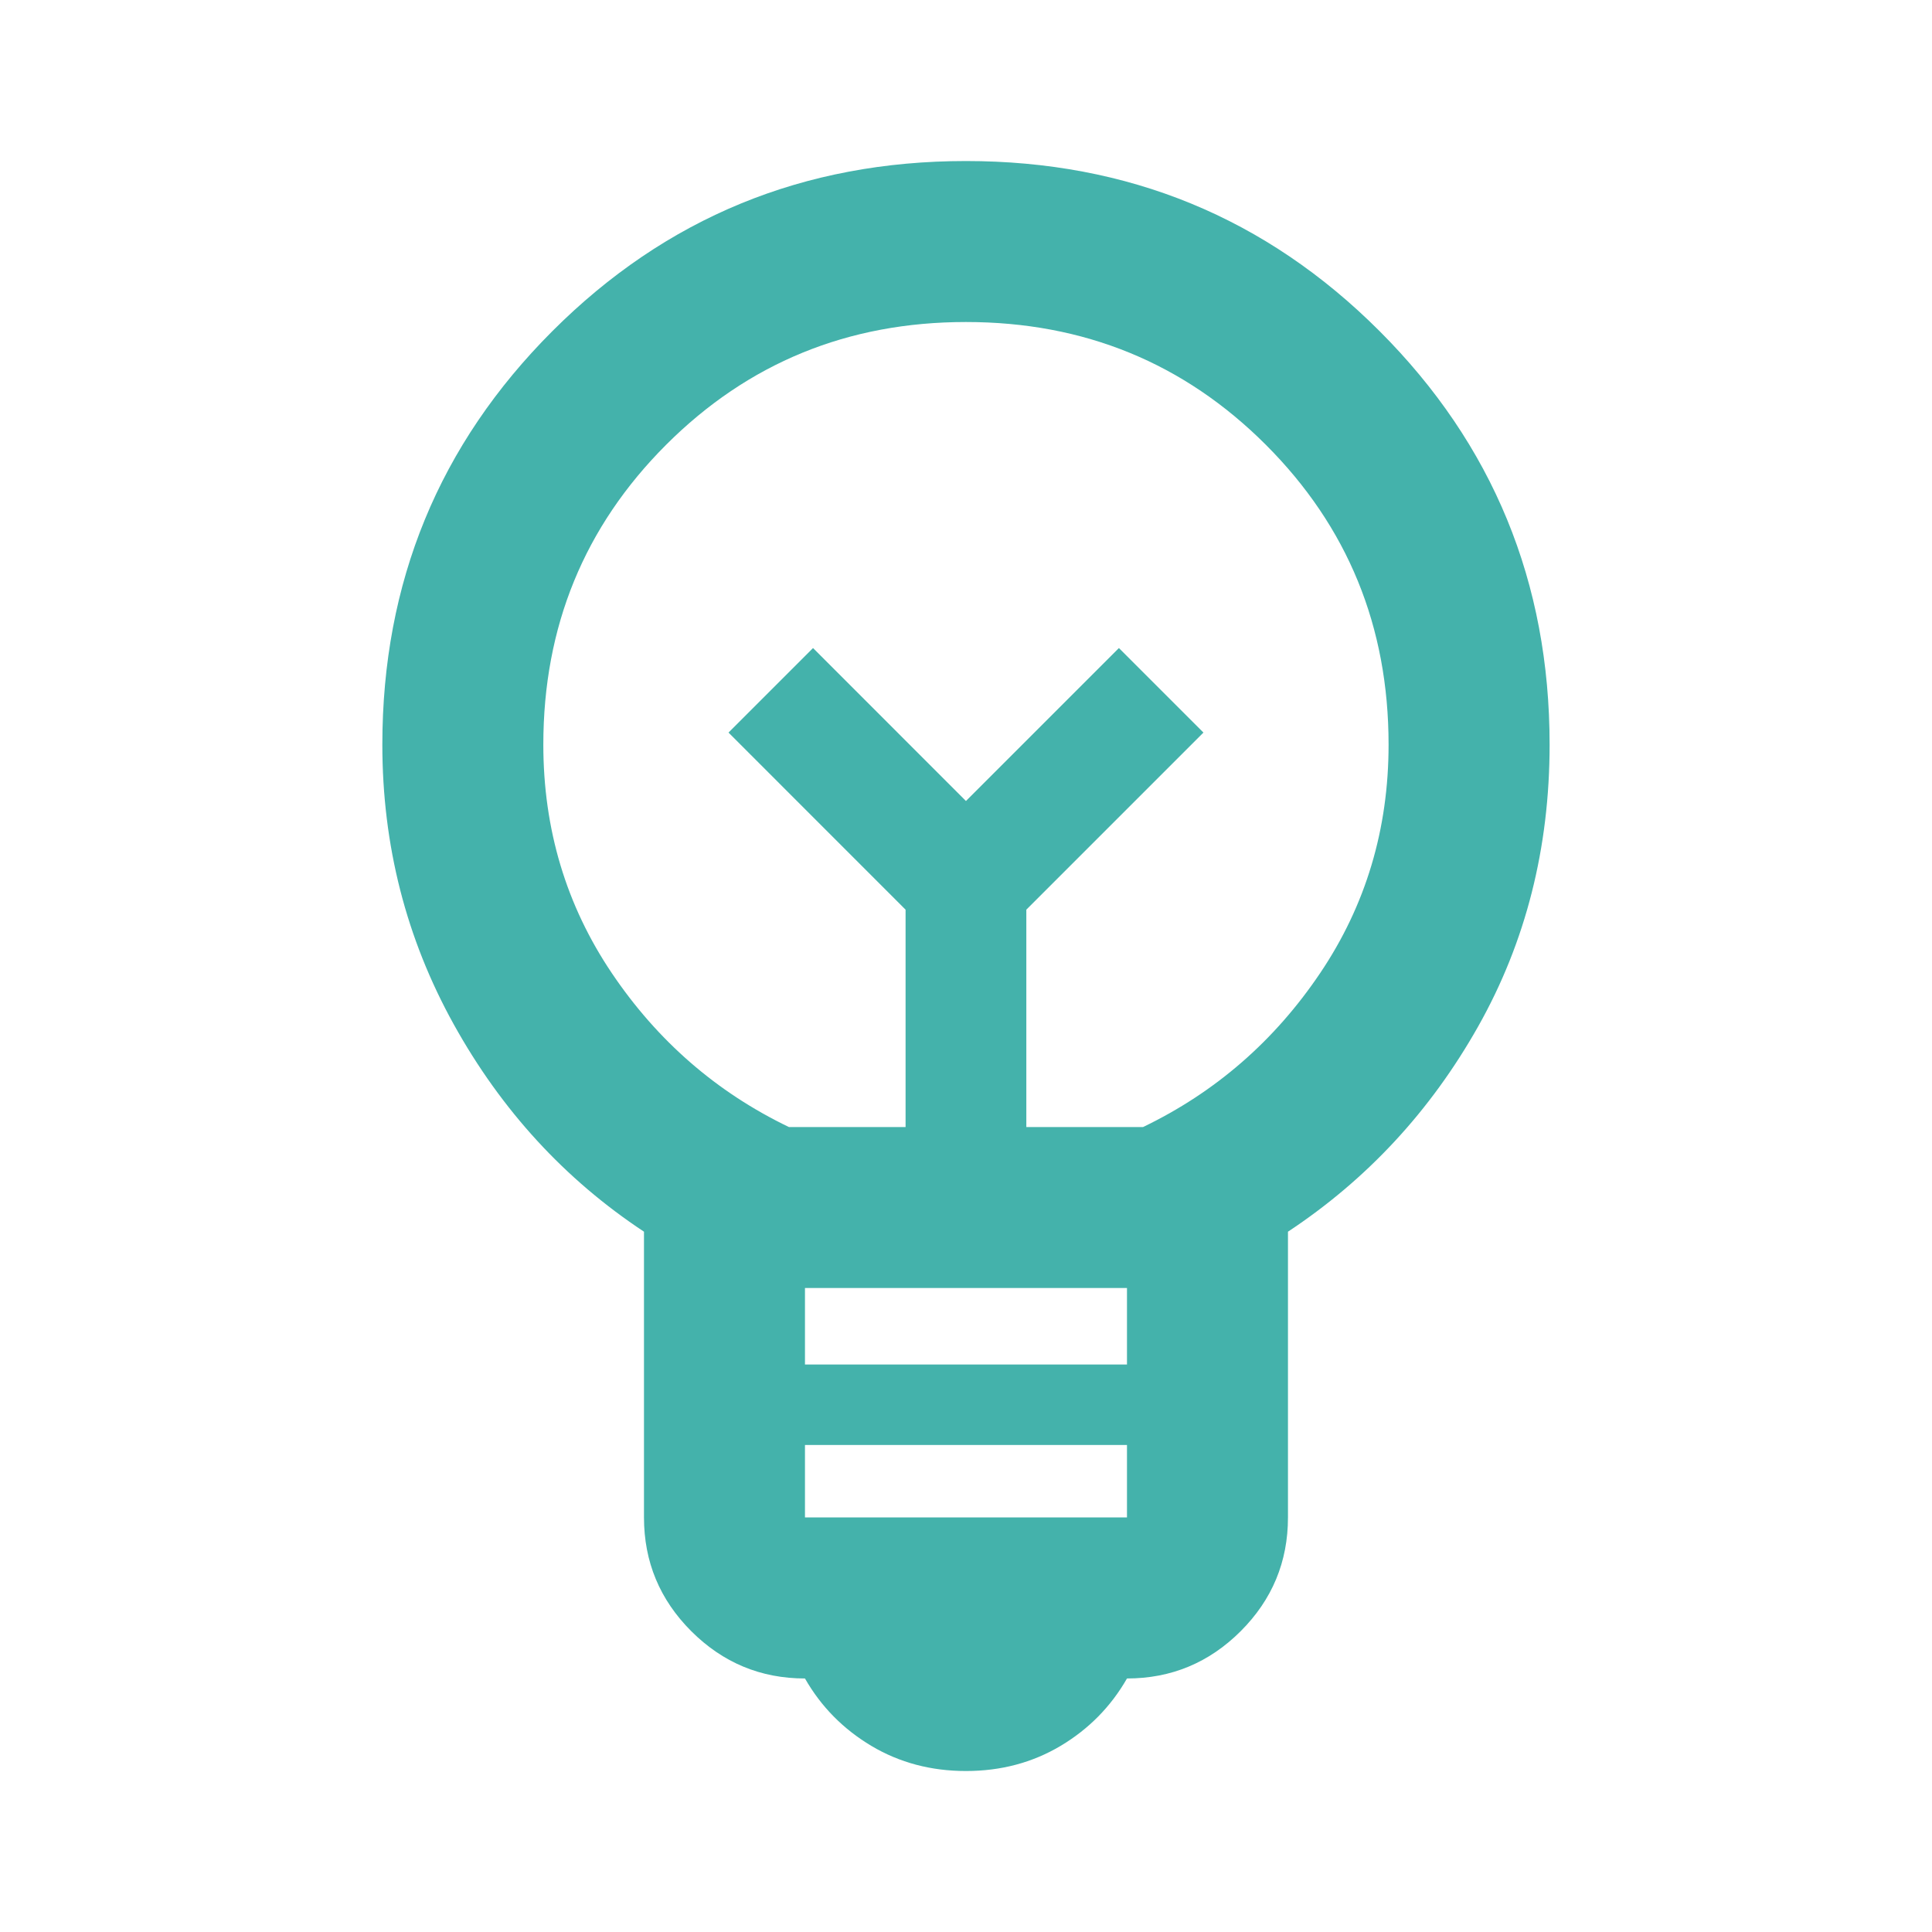 <svg width="40" height="40" viewBox="0 0 40 40" fill="none" xmlns="http://www.w3.org/2000/svg">
<mask id="mask0_14472_8575" style="mask-type:alpha" maskUnits="userSpaceOnUse" x="0" y="0" width="40" height="40">
<rect width="40" height="40" fill="#D9D9D9"/>
</mask>
<g mask="url(#mask0_14472_8575)">
<path d="M19.999 36.667C19.277 36.667 18.624 36.494 18.041 36.147C17.458 35.799 16.999 35.334 16.666 34.751C15.749 34.751 14.965 34.424 14.312 33.772C13.659 33.119 13.333 32.334 13.333 31.417V25.501C11.694 24.417 10.381 22.987 9.395 21.209C8.409 19.431 7.916 17.501 7.916 15.417C7.916 12.056 9.09 9.202 11.437 6.855C13.784 4.508 16.638 3.334 19.999 3.334C23.36 3.334 26.215 4.508 28.562 6.855C30.909 9.202 32.083 12.056 32.083 15.417C32.083 17.556 31.59 19.501 30.604 21.251C29.617 23.001 28.305 24.417 26.666 25.501V31.417C26.666 32.334 26.34 33.119 25.687 33.772C25.034 34.424 24.249 34.751 23.333 34.751C22.999 35.334 22.541 35.799 21.958 36.147C21.374 36.494 20.722 36.667 19.999 36.667ZM16.666 31.417H23.333V29.917H16.666V31.417ZM16.666 28.251H23.333V26.667H16.666V28.251ZM16.333 23.334H18.749V18.834L15.083 15.167L16.833 13.417L19.999 16.584L23.166 13.417L24.916 15.167L21.249 18.834V23.334H23.666C25.166 22.612 26.388 21.549 27.333 20.146C28.277 18.744 28.749 17.167 28.749 15.417C28.749 12.973 27.902 10.903 26.208 9.209C24.513 7.515 22.444 6.667 19.999 6.667C17.555 6.667 15.486 7.515 13.791 9.209C12.097 10.903 11.249 12.973 11.249 15.417C11.249 17.167 11.722 18.744 12.666 20.146C13.611 21.549 14.833 22.612 16.333 23.334Z" fill="#44B2AB"/>
</g>
</svg>

